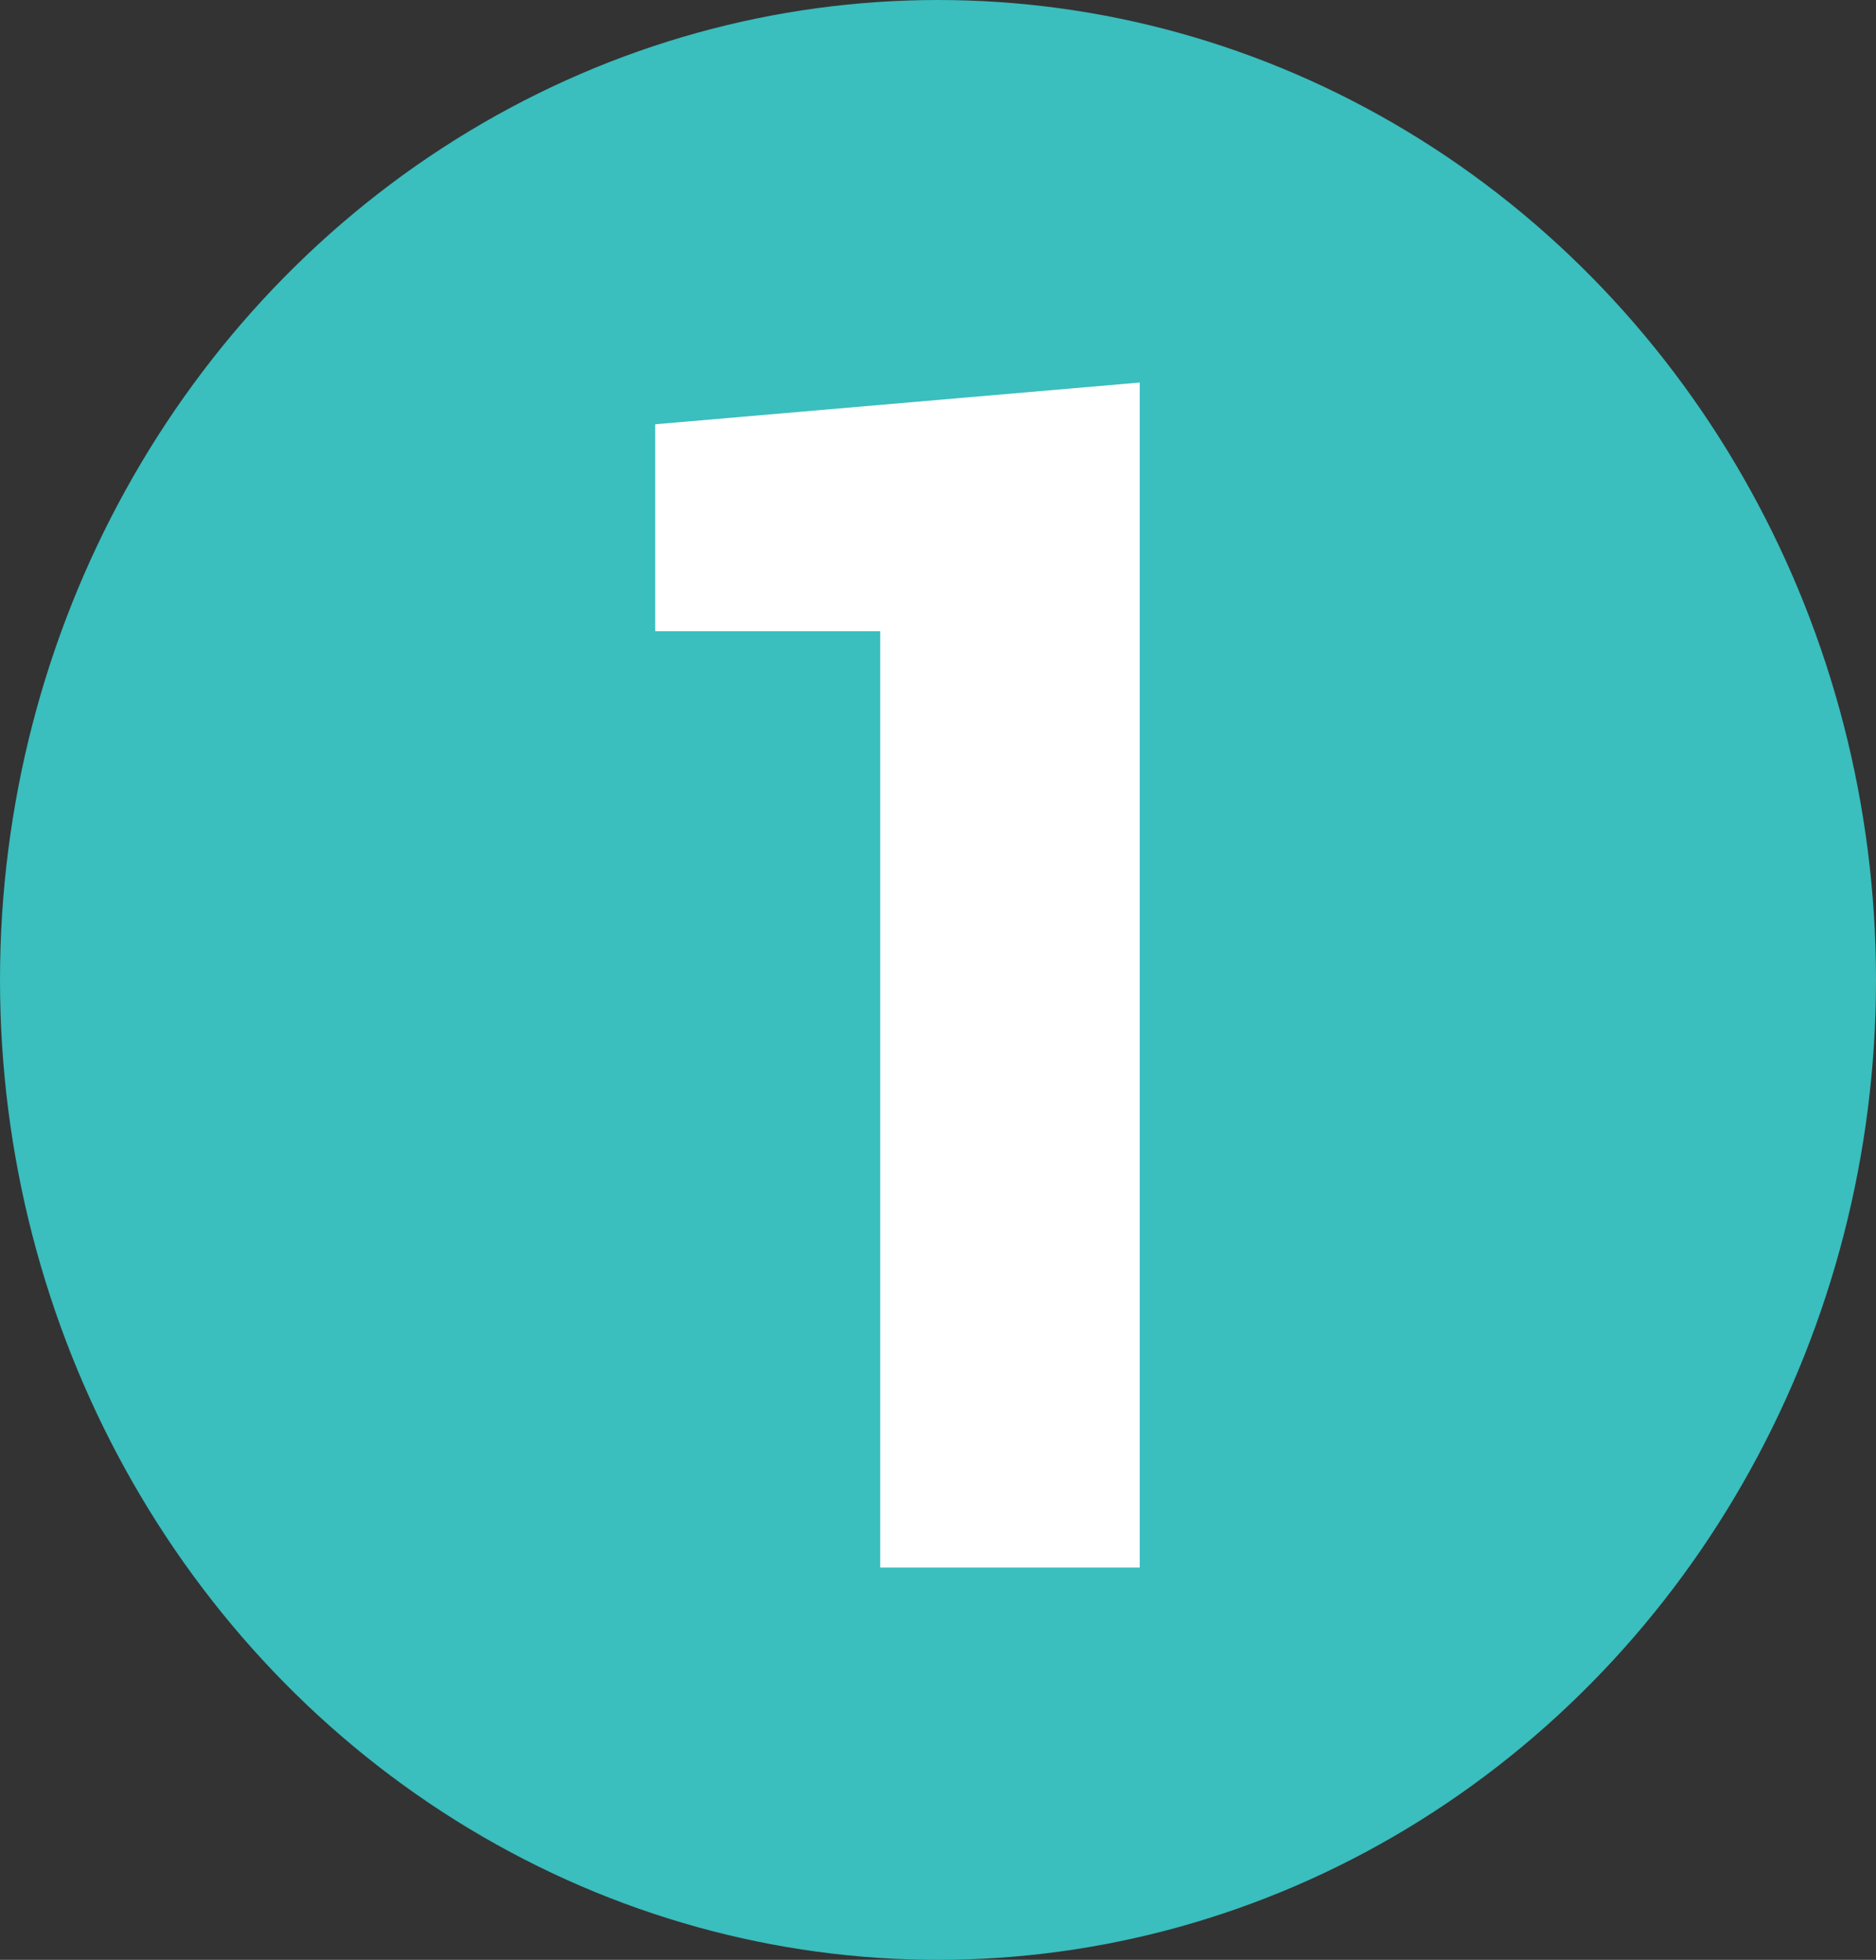 <svg id="Raggruppa_6222" data-name="Raggruppa 6222" xmlns="http://www.w3.org/2000/svg" width="25.854" height="27" viewBox="0 0 25.854 27">
  <rect x="0" y="0" width="25.854" height="27" fill="#333333" stroke="none"/>
  <ellipse id="Ellisse_314" data-name="Ellisse 314" cx="12.927" cy="13.5" rx="12.927" ry="13.5" fill="#3abebe"/>
  <path id="Tracciato_33245" data-name="Tracciato 33245" d="M13.99,31.4H10.413V18.5h-3.1V15.649l6.677-.575Z" transform="translate(1.717 -9.804)" fill="#fff"/>
</svg>
